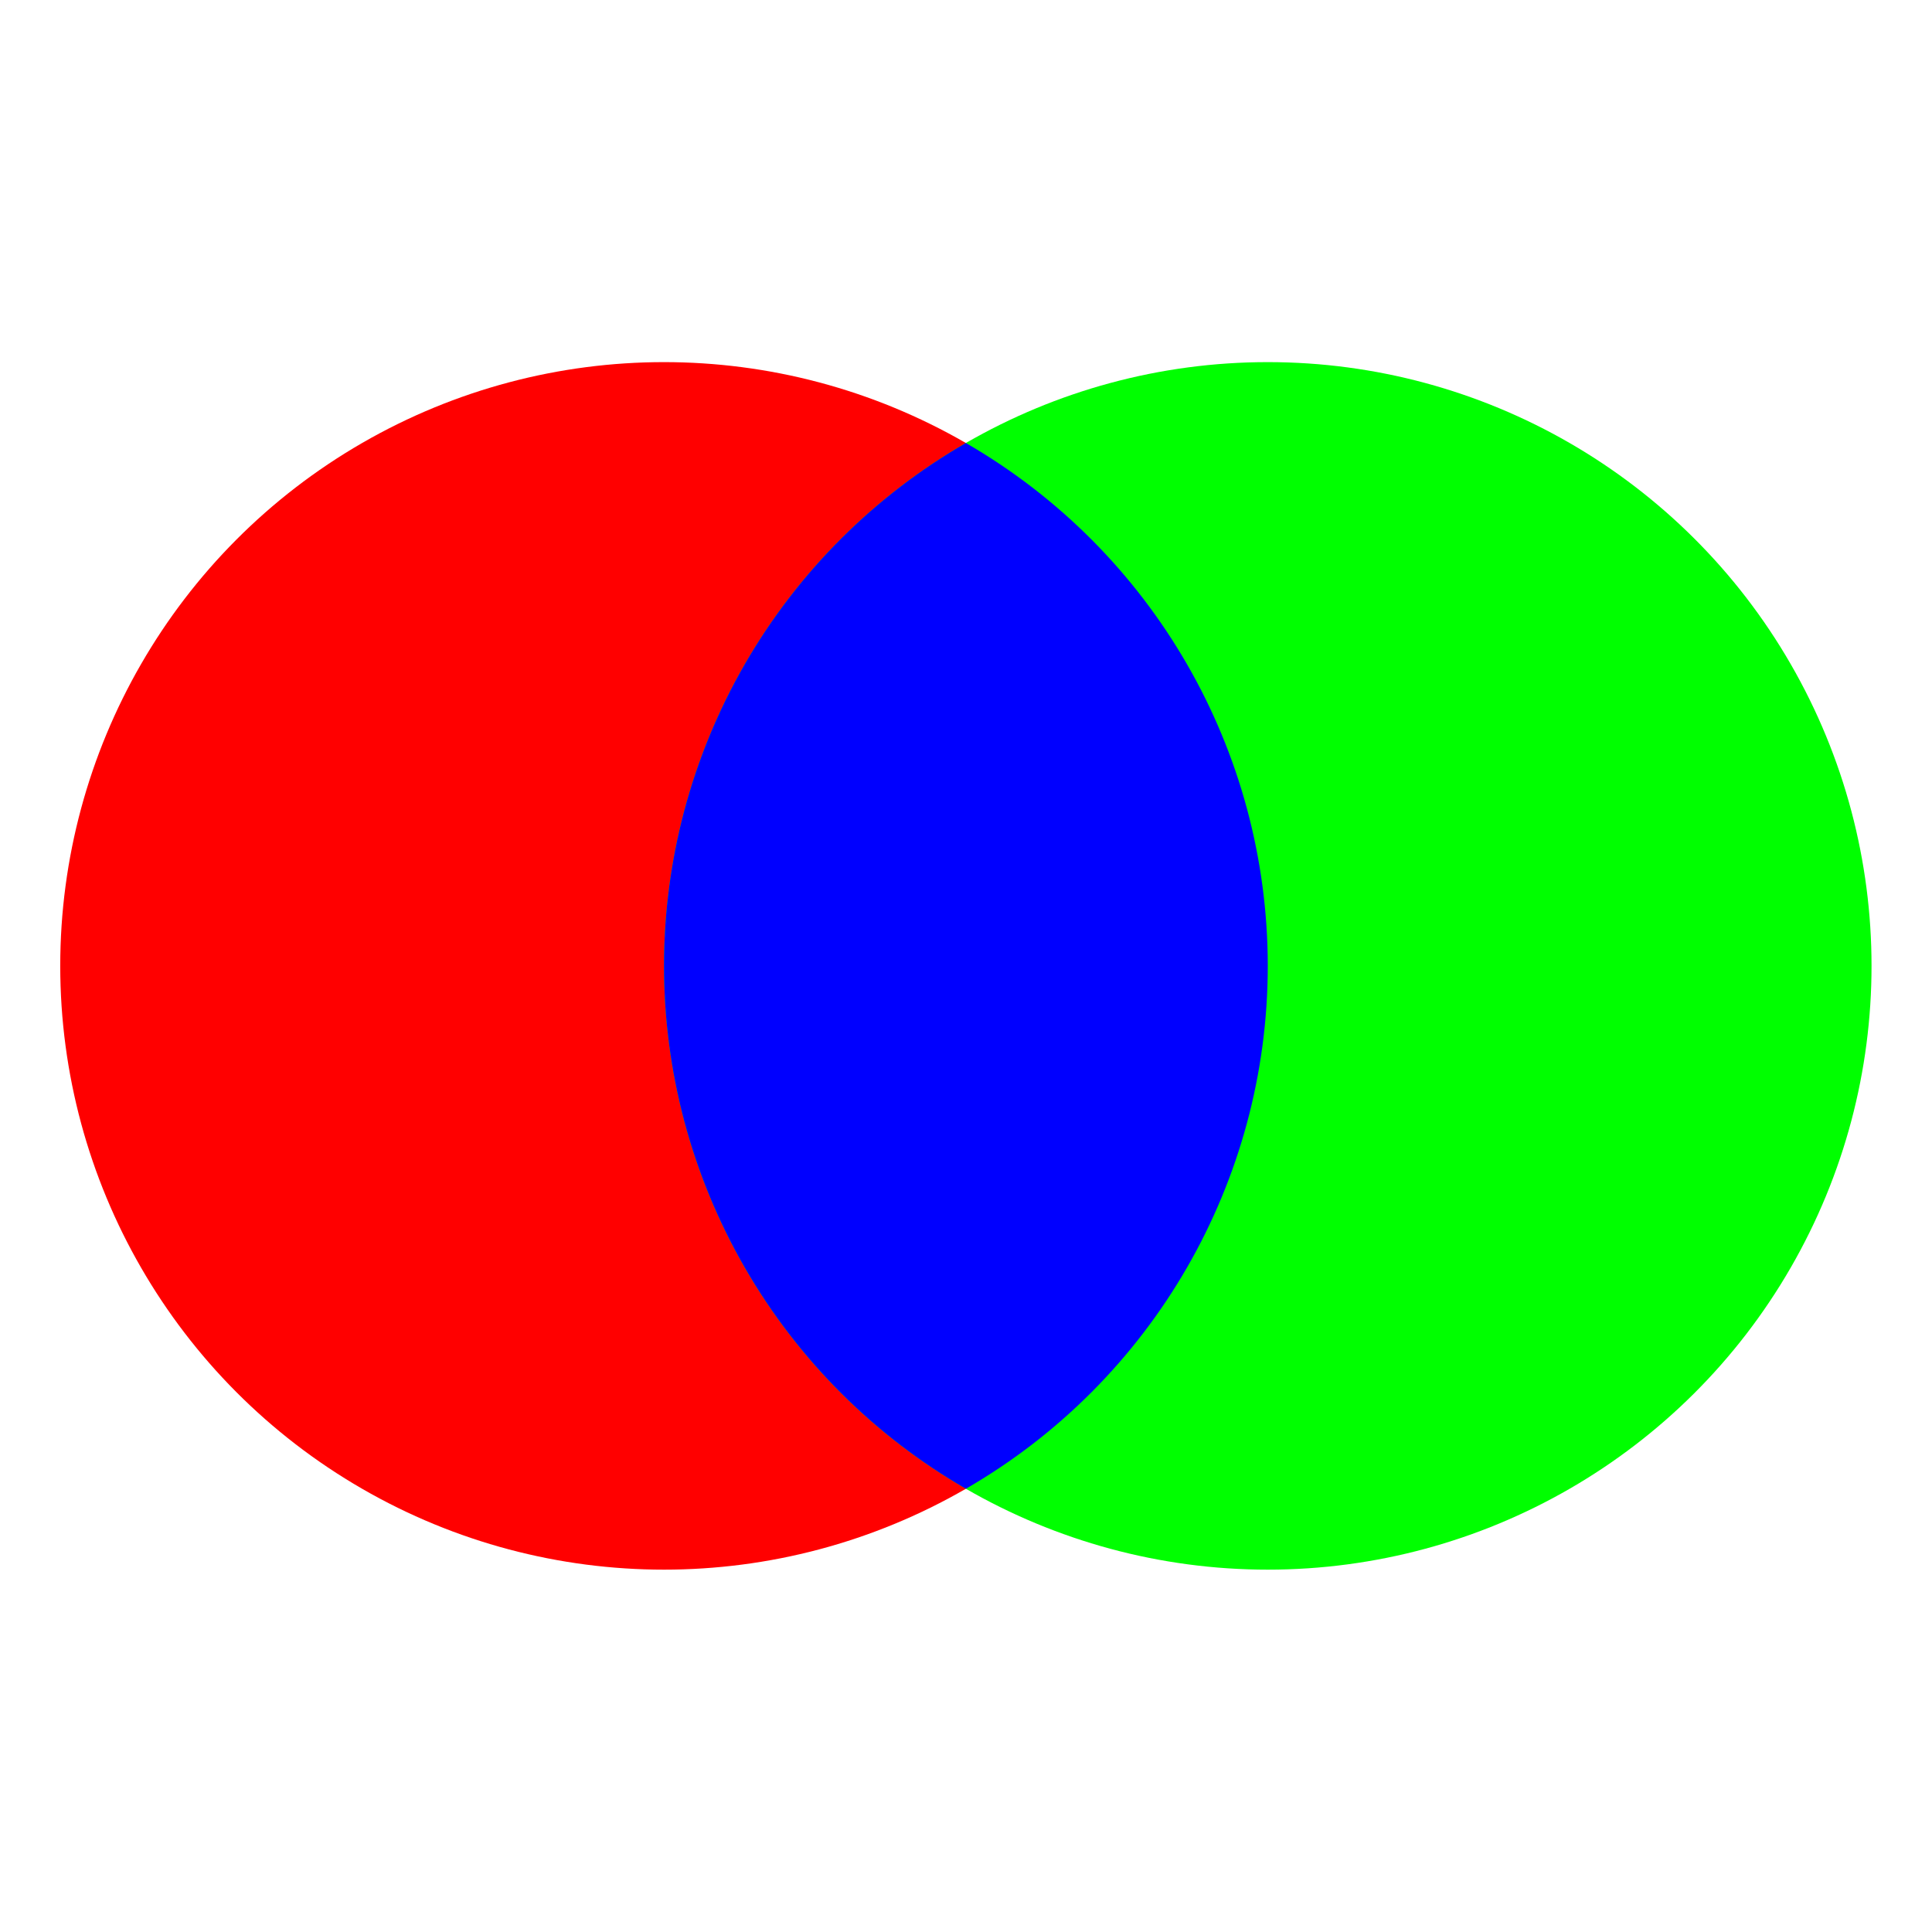 <?xml version="1.0" encoding="UTF-8" standalone="no"?>
<!-- Created with Inkscape (http://www.inkscape.org/) -->

<svg
   width="32"
   height="32"
   viewBox="0 0 8.467 8.467"
   version="1.1"
   id="svg1"
   inkscape:version="1.4.2 (ebf0e940, 2025-05-08)"
   sodipodi:docname="circleguy.svg"
   xmlns:inkscape="http://www.inkscape.org/namespaces/inkscape"
   xmlns:sodipodi="http://sodipodi.sourceforge.net/DTD/sodipodi-0.dtd"
   xmlns="http://www.w3.org/2000/svg"
   xmlns:svg="http://www.w3.org/2000/svg">
  <sodipodi:namedview
     id="namedview1"
     pagecolor="#505050"
     bordercolor="#eeeeee"
     borderopacity="1"
     inkscape:showpageshadow="0"
     inkscape:pageopacity="0"
     inkscape:pagecheckerboard="0"
     inkscape:deskcolor="#d1d1d1"
     inkscape:document-units="px"
     inkscape:zoom="12.514703"
     inkscape:cx="7.7508834"
     inkscape:cy="21.65453"
     inkscape:window-width="1920"
     inkscape:window-height="1027"
     inkscape:window-x="0"
     inkscape:window-y="25"
     inkscape:window-maximized="1"
     inkscape:current-layer="layer1" />
  <defs
     id="defs1">
    <clipPath
       clipPathUnits="userSpaceOnUse"
       id="clipPath2">
      <circle
         style="fill:#7f00ff;stroke:none;stroke-width:0.16;stroke-linecap:round;stroke-linejoin:round"
         id="circle2"
         cx="-4.233"
         cy="5.821"
         r="2.646"
         transform="rotate(-90)" />
    </clipPath>
    <clipPath
       clipPathUnits="userSpaceOnUse"
       id="clipPath3">
      <circle
         style="fill:#00ff00;fill-opacity:1;stroke:none;stroke-width:0.176;stroke-linecap:round;stroke-linejoin:round"
         id="circle3"
         cx="-4.233"
         cy="5.556"
         transform="rotate(-90)"
         r="2.91" />
    </clipPath>
    <clipPath
       clipPathUnits="userSpaceOnUse"
       id="clipPath4">
      <circle
         style="fill:#00ff00;fill-opacity:1;stroke:none;stroke-width:0.16;stroke-linecap:round;stroke-linejoin:round"
         id="circle4"
         cx="-4.233"
         cy="5.556"
         transform="rotate(-90)"
         r="2.646" />
    </clipPath>
  </defs>
  <g
     inkscape:label="Layer 1"
     inkscape:groupmode="layer"
     id="layer1">
    <circle
       style="fill:#ff0000;fill-opacity:1;stroke:none;stroke-width:0.116;stroke-linecap:round;stroke-linejoin:round"
       id="path1"
       cx="2.91"
       cy="4.233"
       r="2.646" />
    <circle
       style="fill:#00ff00;fill-opacity:1;stroke:none;stroke-width:0.16;stroke-linecap:round;stroke-linejoin:round"
       id="path2"
       cx="-4.233"
       cy="5.556"
       transform="rotate(-90)"
       r="2.646" />
    <circle
       style="fill:#0000ff;fill-opacity:1;stroke:none;stroke-width:0.116;stroke-linecap:round;stroke-linejoin:round"
       id="path1-4"
       cx="2.91"
       cy="4.233"
       r="2.646"
       clip-path="url(#clipPath4)" />
  </g>
</svg>
